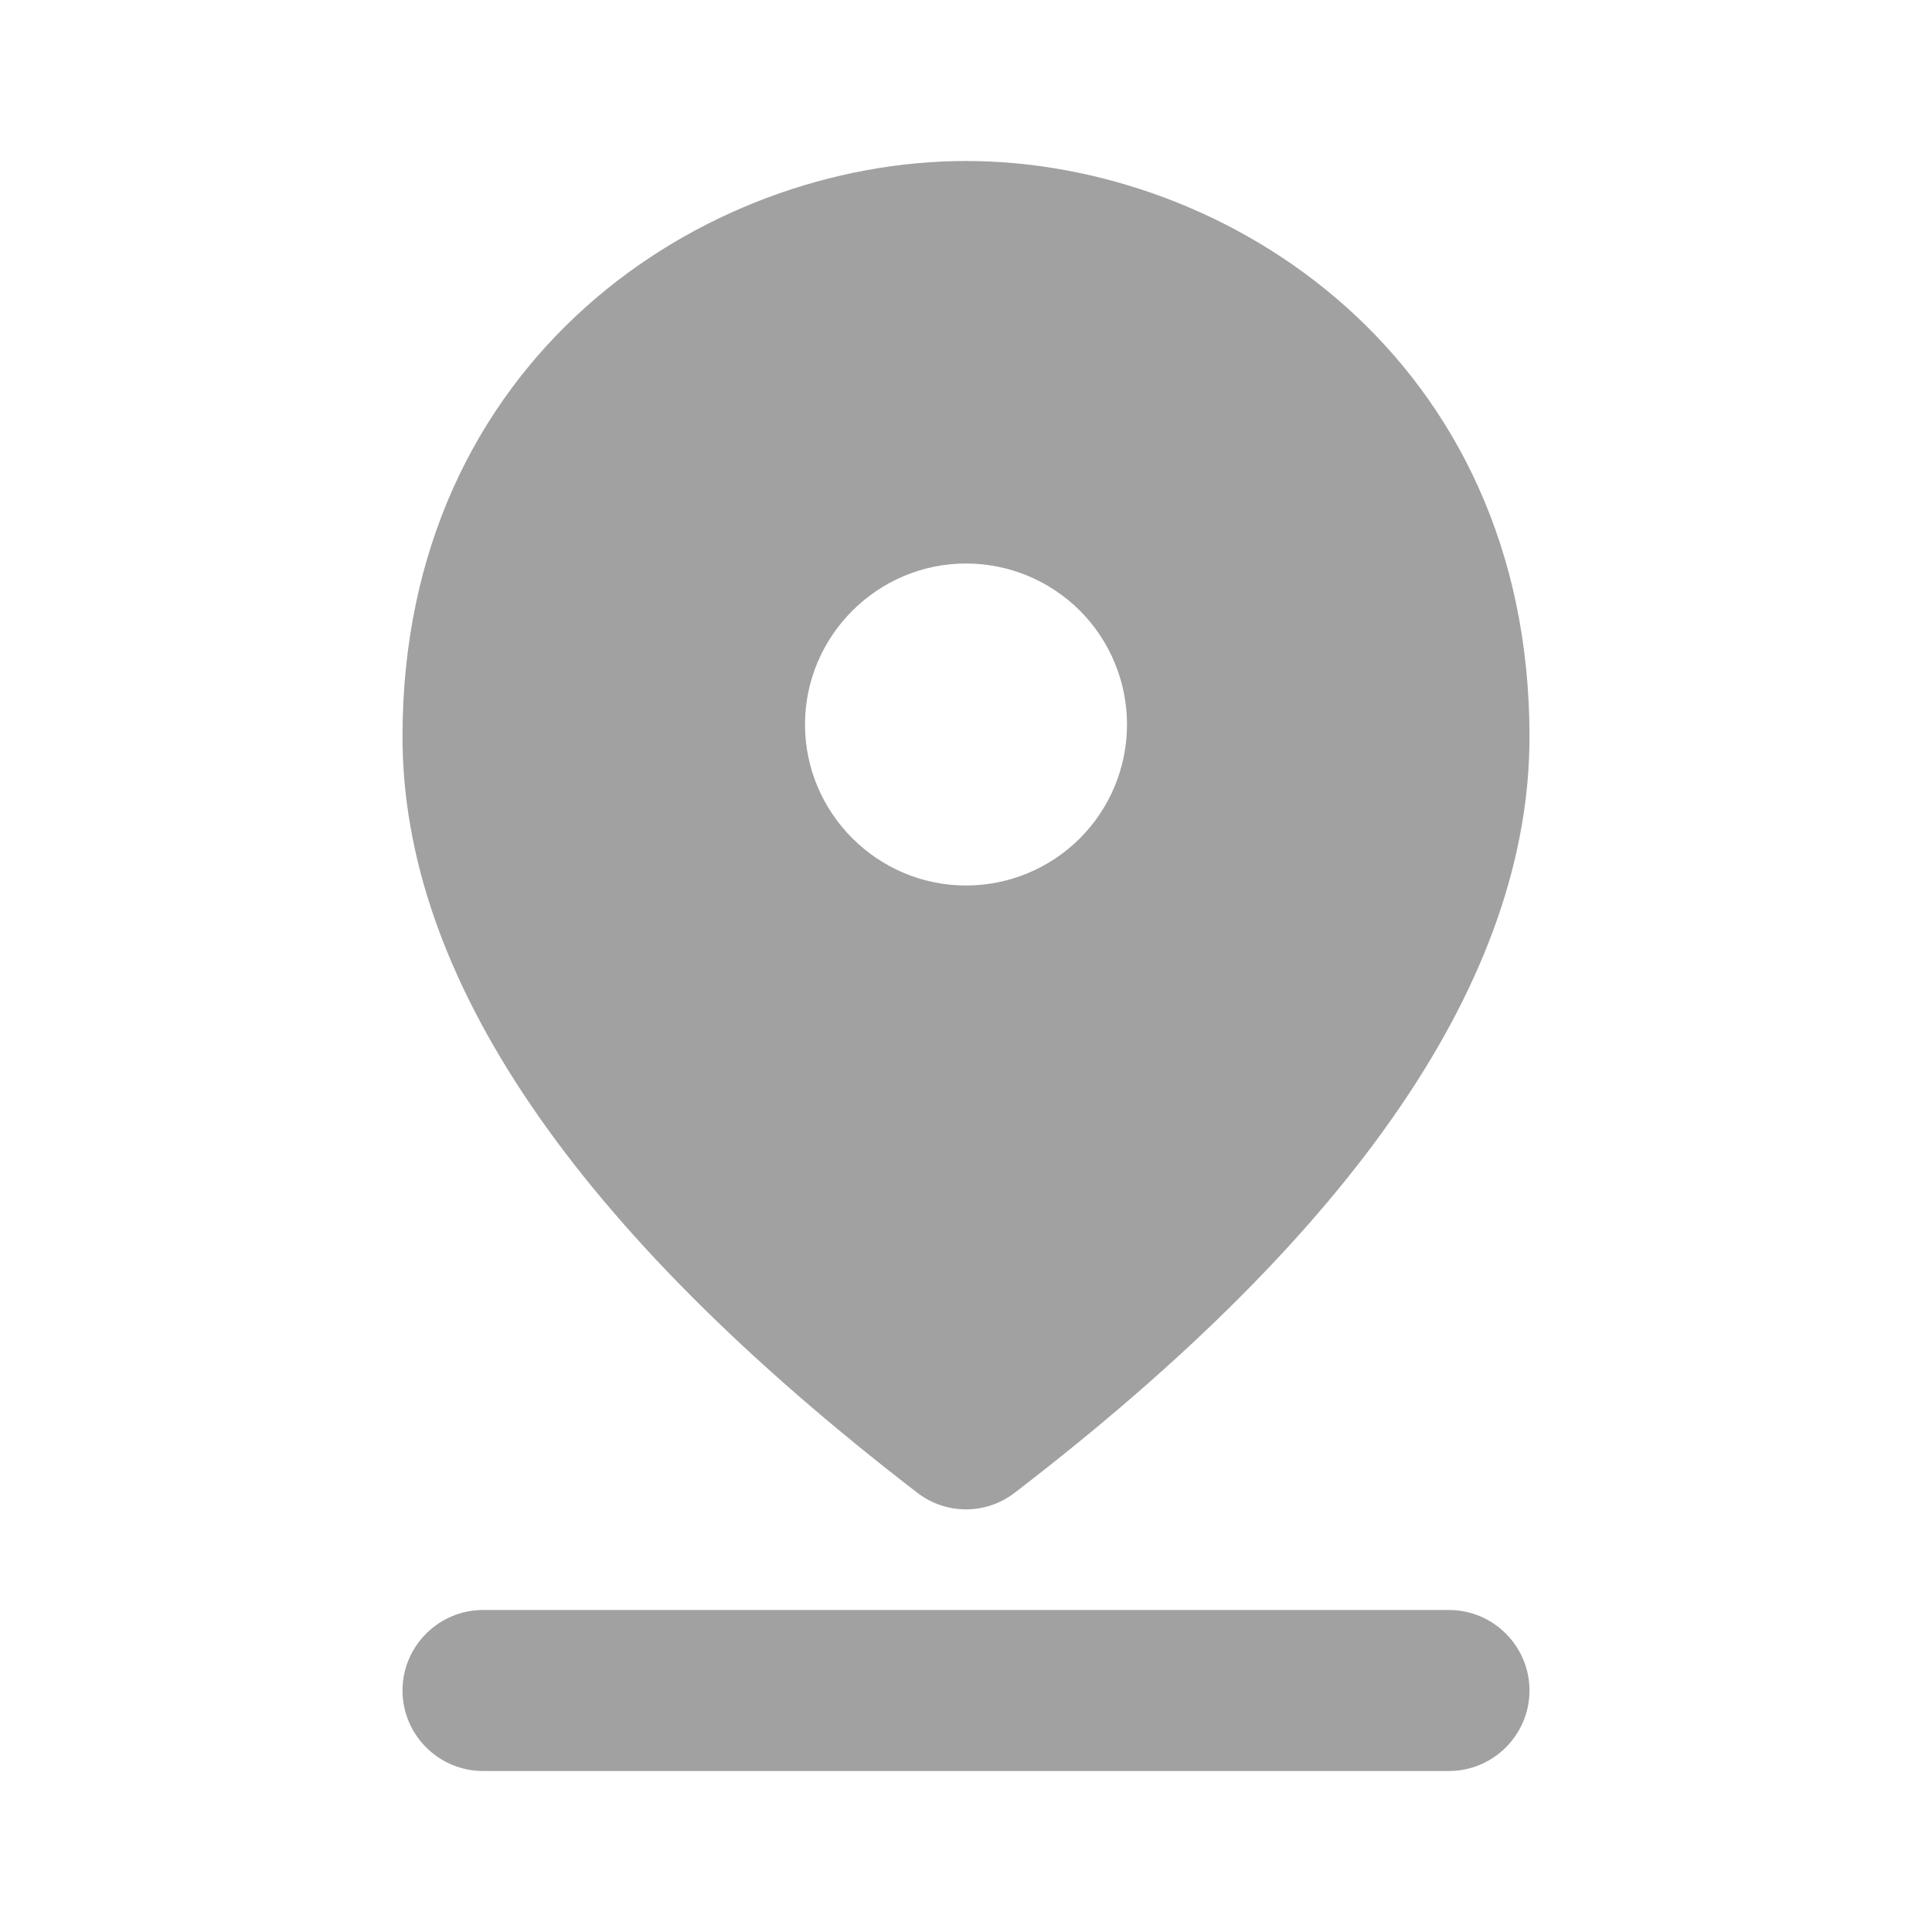 <svg width="30" height="30" viewBox="0 0 30 30" fill="none" xmlns="http://www.w3.org/2000/svg">
    <g clip-path="url(#clip0_1916_15460)">
    <path fill-rule="evenodd" clip-rule="evenodd" d="M7.5 25H22.5C23.188 25 23.75 25.562 23.75 26.25C23.75 26.938 23.188 27.5 22.5 27.5H7.5C6.812 27.5 6.25 26.938 6.25 26.25C6.25 25.562 6.812 25 7.5 25ZM15 8.75C13.625 8.75 12.5 9.875 12.5 11.25C12.5 12.625 13.625 13.75 15 13.75C15.663 13.75 16.299 13.487 16.768 13.018C17.237 12.549 17.5 11.913 17.5 11.25C17.5 10.587 17.237 9.951 16.768 9.482C16.299 9.013 15.663 8.75 15 8.75ZM15 2.5C19.087 2.5 23.75 5.575 23.75 11.438C23.75 15.162 21.087 19.087 15.762 23.175C15.312 23.525 14.688 23.525 14.238 23.175C8.912 19.075 6.25 15.162 6.25 11.438C6.25 5.575 10.912 2.5 15 2.5Z" fill="#A1A1A1"/>
    </g>
    <defs>
    <clipPath id="clip0_1916_15460">
    <rect width="30" height="30" fill="white"/>
    </clipPath>
    </defs>
    </svg>
    